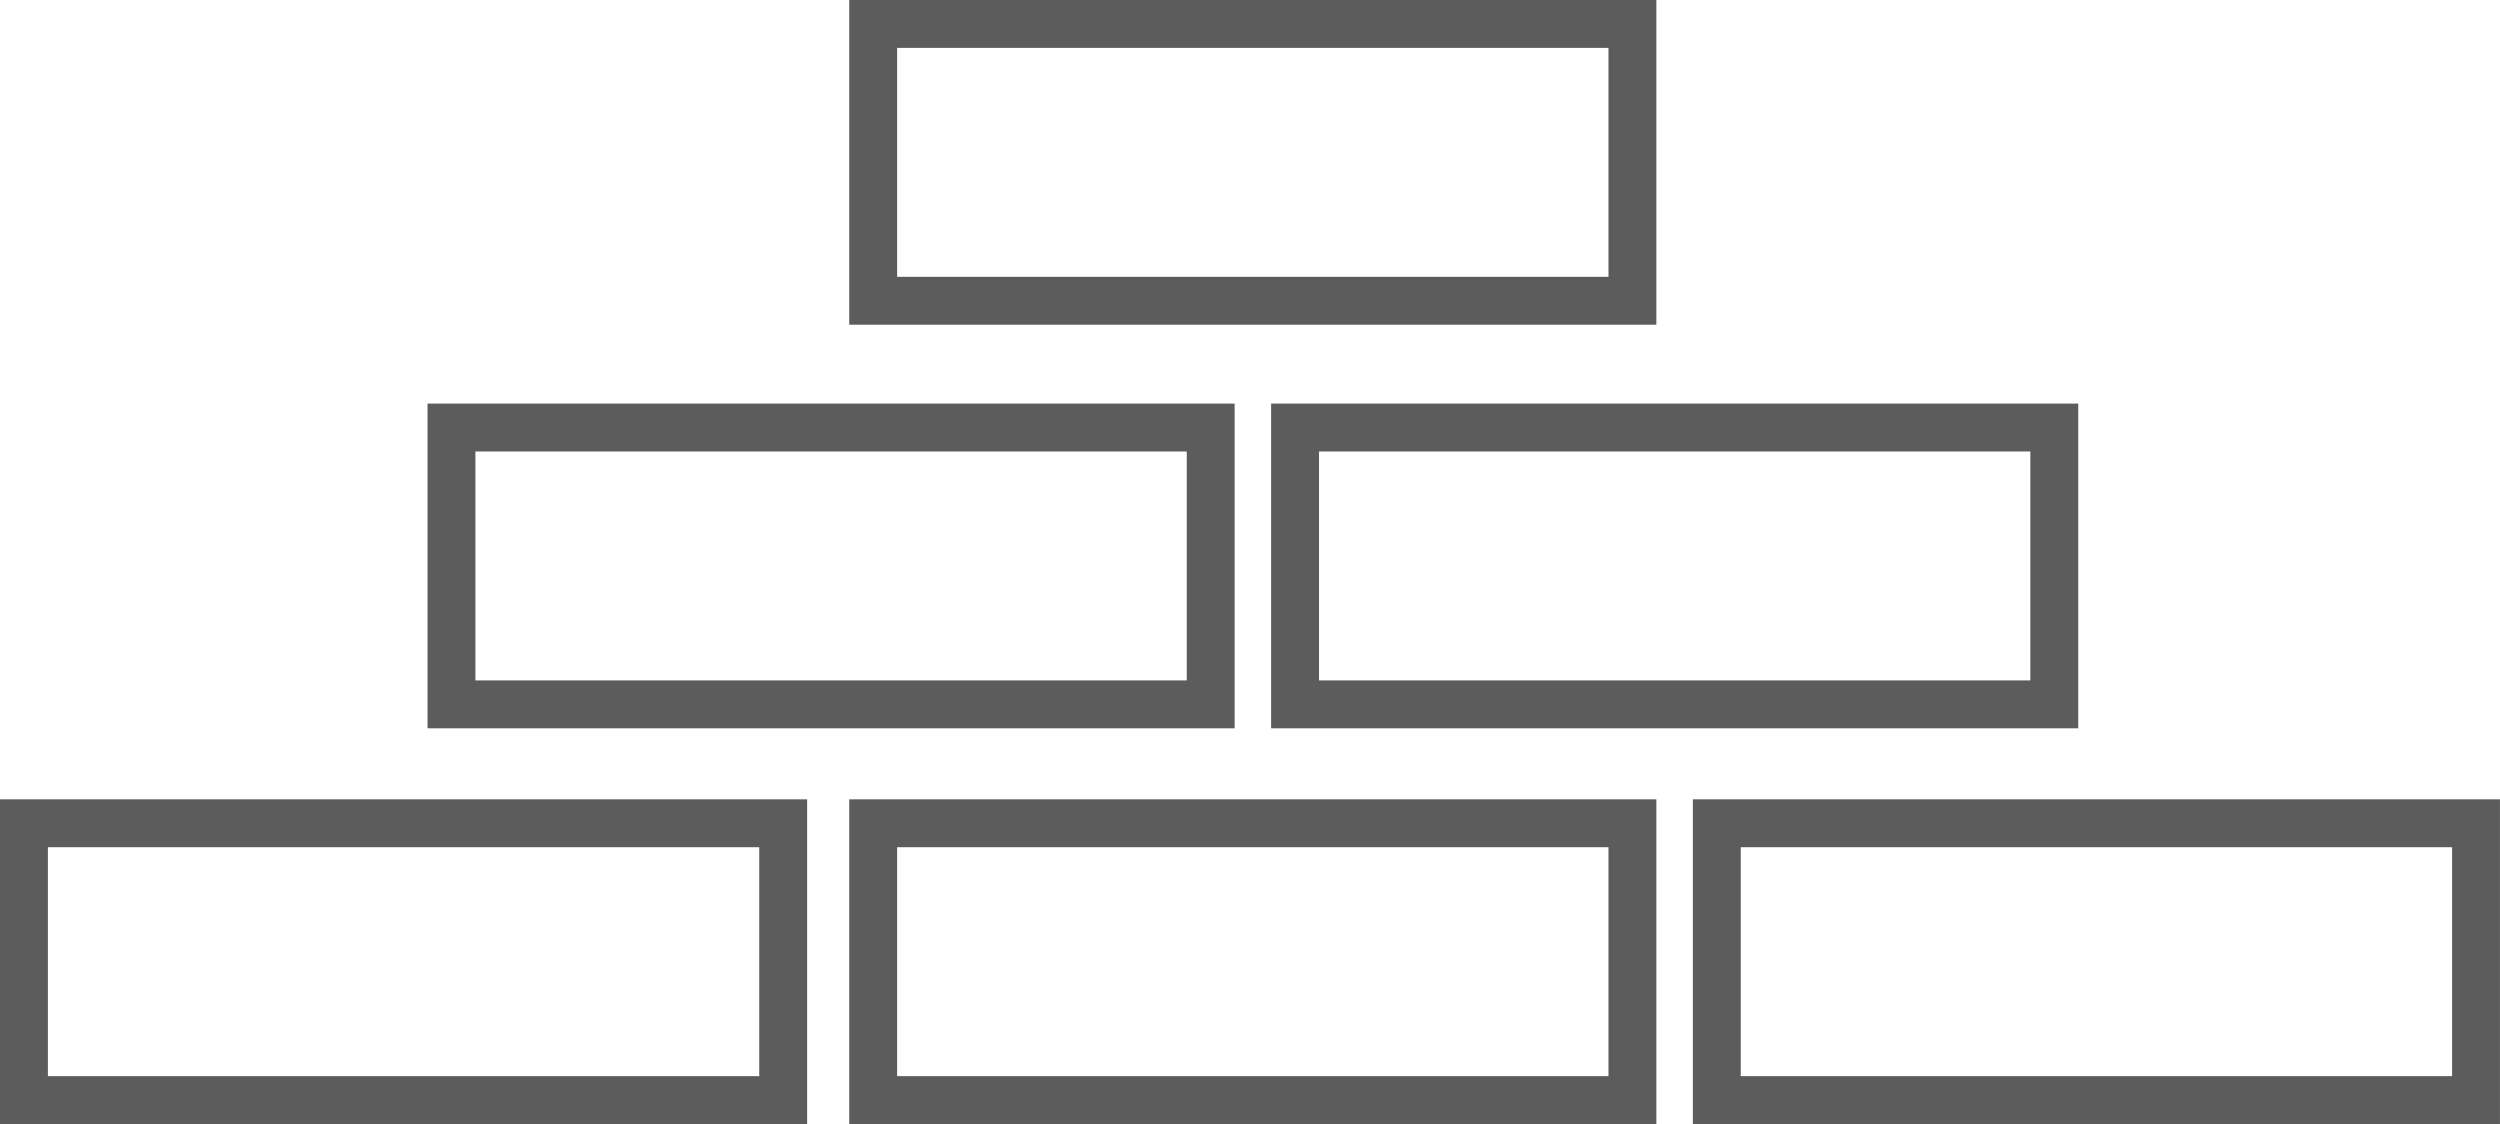 <svg xmlns="http://www.w3.org/2000/svg" width="104.4" height="46.94" viewBox="0 0 104.4 46.94"><g transform="translate(-507.002 -232.938)"><rect width="31.706" height="11.56" transform="translate(508.002 267.318)" fill="none" stroke="#5d5c5c" stroke-miterlimit="10" stroke-width="2"/><rect width="31.706" height="11.56" transform="translate(543.466 267.318)" fill="none" stroke="#5d5c5c" stroke-miterlimit="10" stroke-width="2"/><rect width="31.706" height="11.56" transform="translate(578.695 267.318)" fill="none" stroke="#5d5c5c" stroke-miterlimit="10" stroke-width="2"/><rect width="31.706" height="11.56" transform="translate(525.855 250.792)" fill="none" stroke="#5d5c5c" stroke-miterlimit="10" stroke-width="2"/><rect width="31.706" height="11.56" transform="translate(561.084 250.792)" fill="none" stroke="#5d5c5c" stroke-miterlimit="10" stroke-width="2"/><rect width="31.706" height="11.56" transform="translate(543.466 233.938)" fill="none" stroke="#5d5c5c" stroke-miterlimit="10" stroke-width="2"/></g></svg>